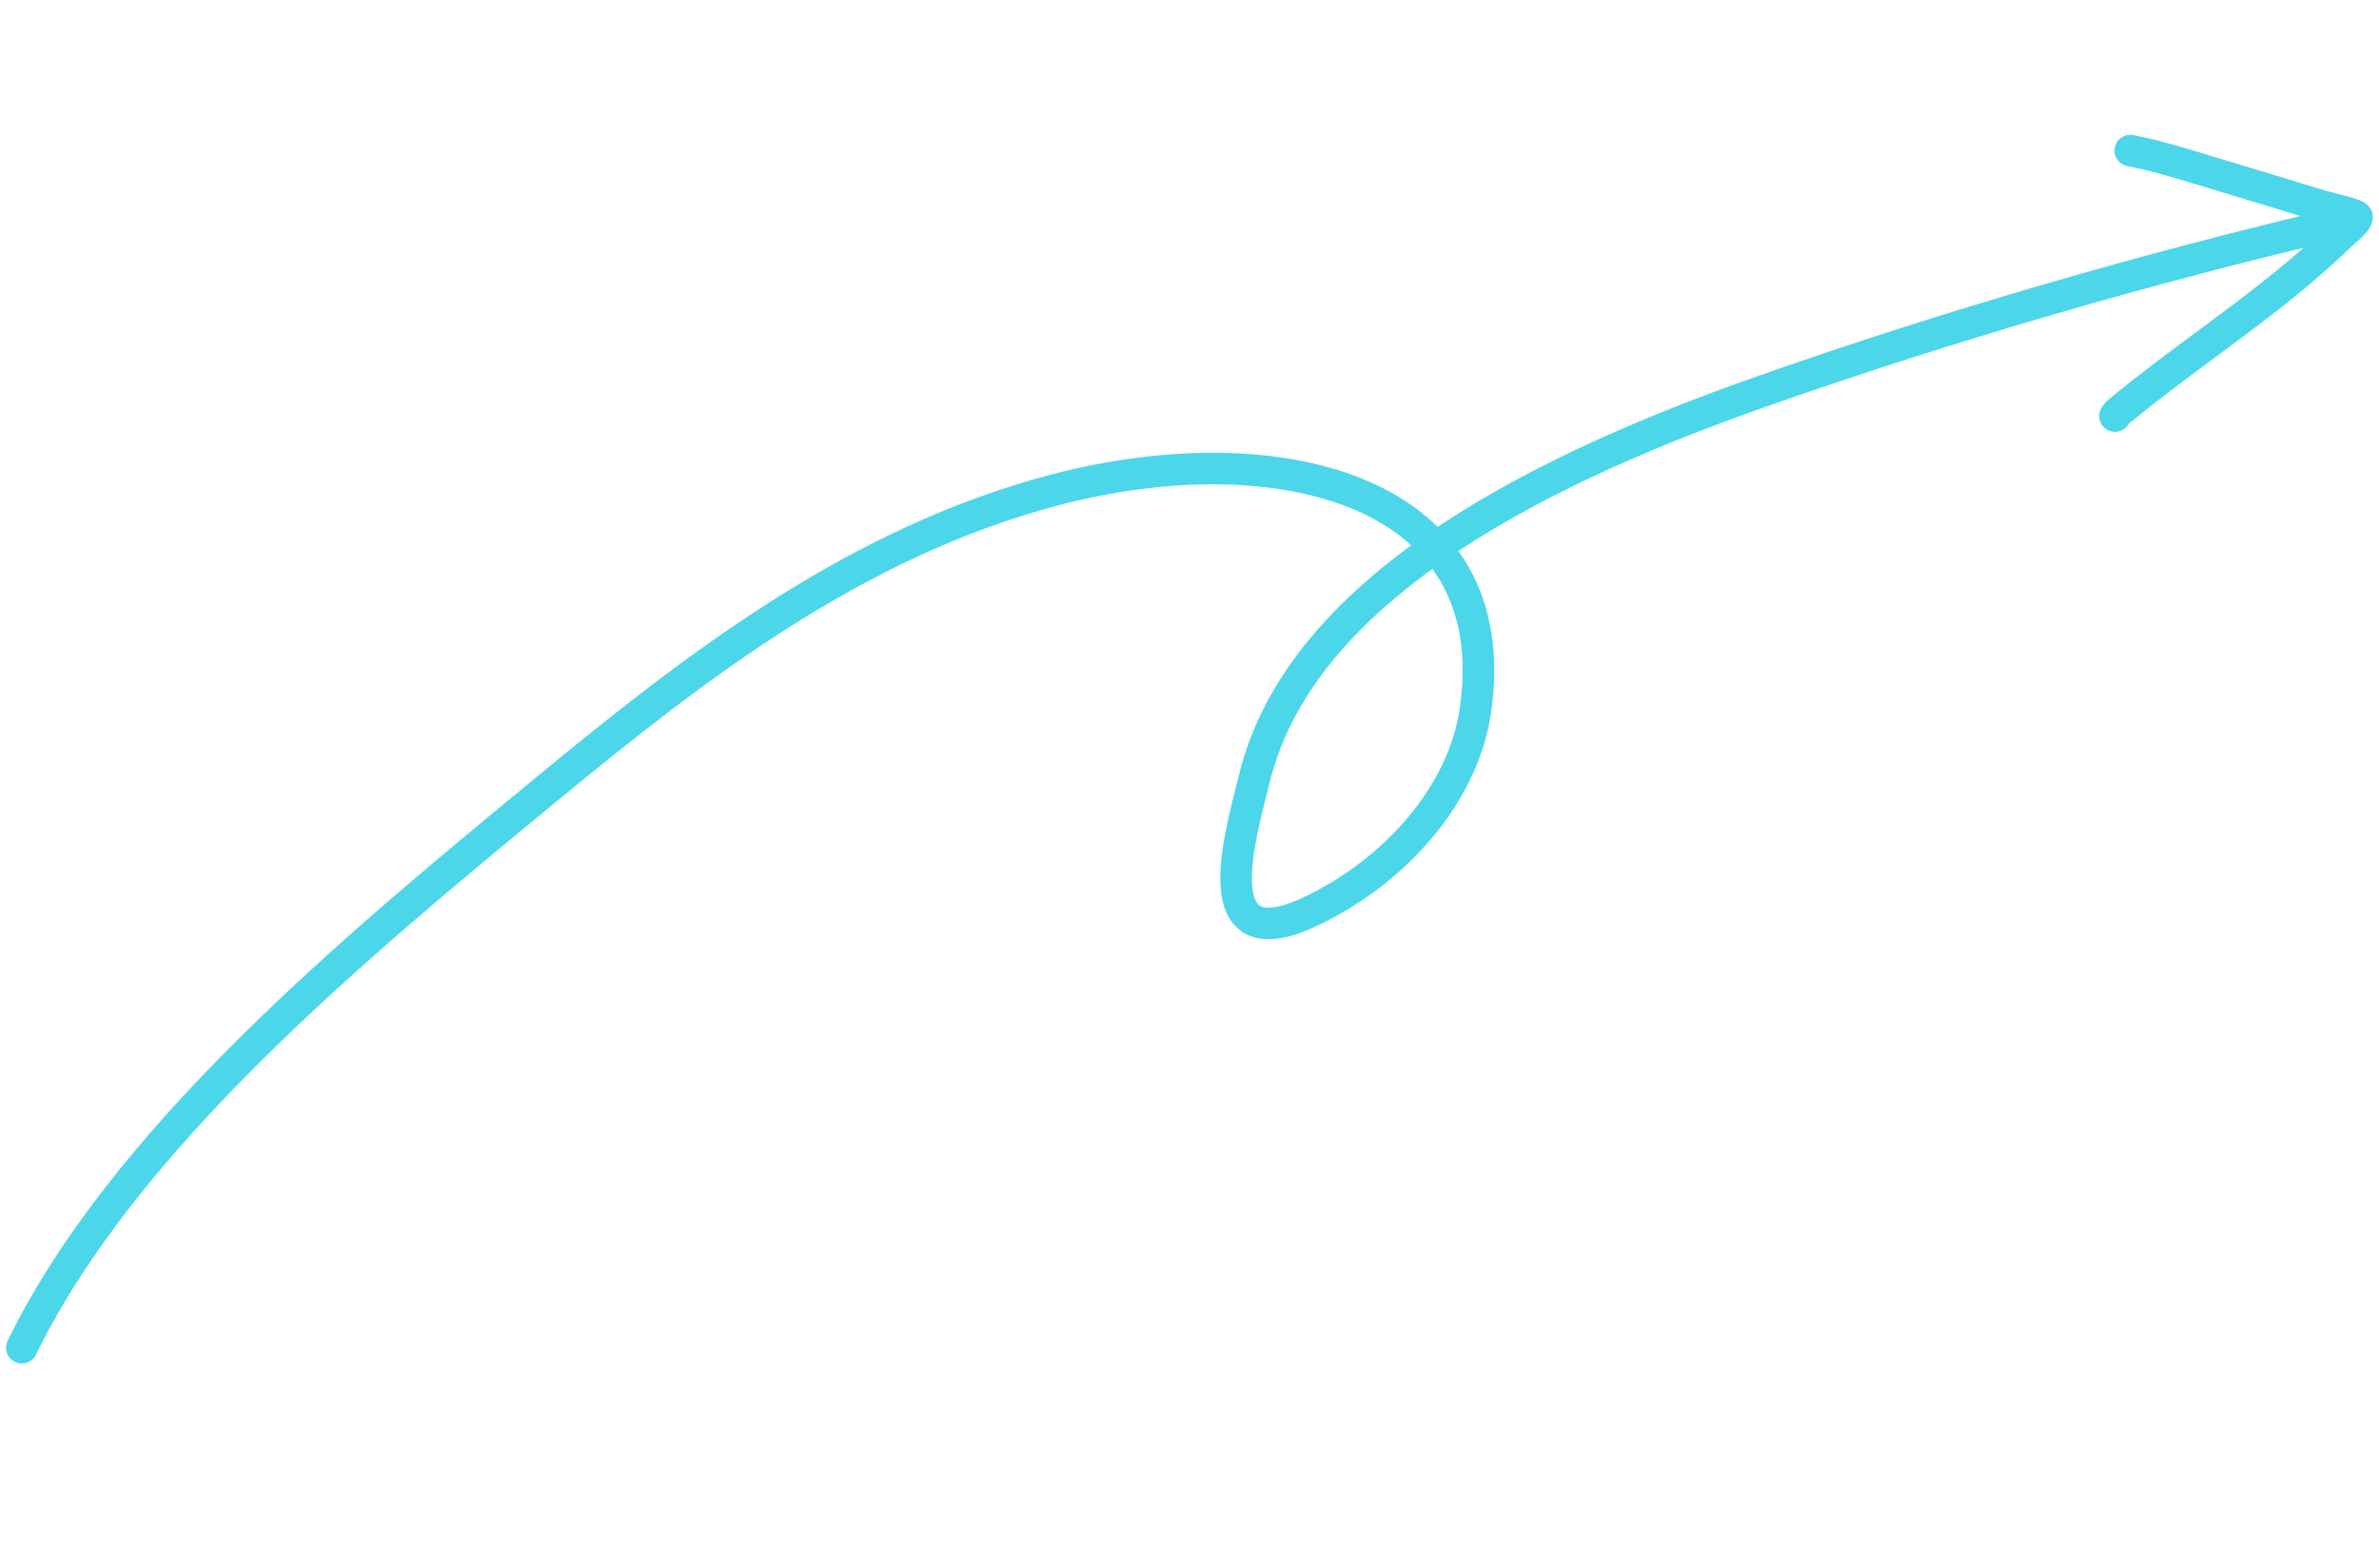 <svg width="226" height="149" viewBox="0 0 226 149" fill="none" xmlns="http://www.w3.org/2000/svg">
<path d="M202.374 14.309C204.888 14.791 207.315 15.553 209.741 16.292C213.37 17.397 217.011 18.475 220.634 19.597C220.846 19.663 223.978 20.358 223.918 20.64C223.802 21.192 222.731 21.964 222.371 22.316C218.569 26.031 214.241 29.271 209.892 32.493C207.228 34.467 204.54 36.436 201.996 38.526C201.636 38.822 201.143 39.144 200.918 39.532" stroke="#4CD6E9" stroke-width="3" stroke-linecap="round"/>
<path d="M2.071 128.048C11.769 108.179 33.649 90.028 51.835 75.055C65.704 63.636 81.033 51.605 100.18 46.556C121.169 41.022 143.386 46.336 140.128 67.697C138.95 75.424 132.645 82.74 124.51 86.593C114.046 91.548 117.926 79.084 119.148 74.027C123.692 55.228 147.976 43.981 167.708 37.066C185.506 30.829 203.734 25.551 222.321 21.158" stroke="#4CD6E9" stroke-width="3" stroke-linecap="round"/>
</svg>
